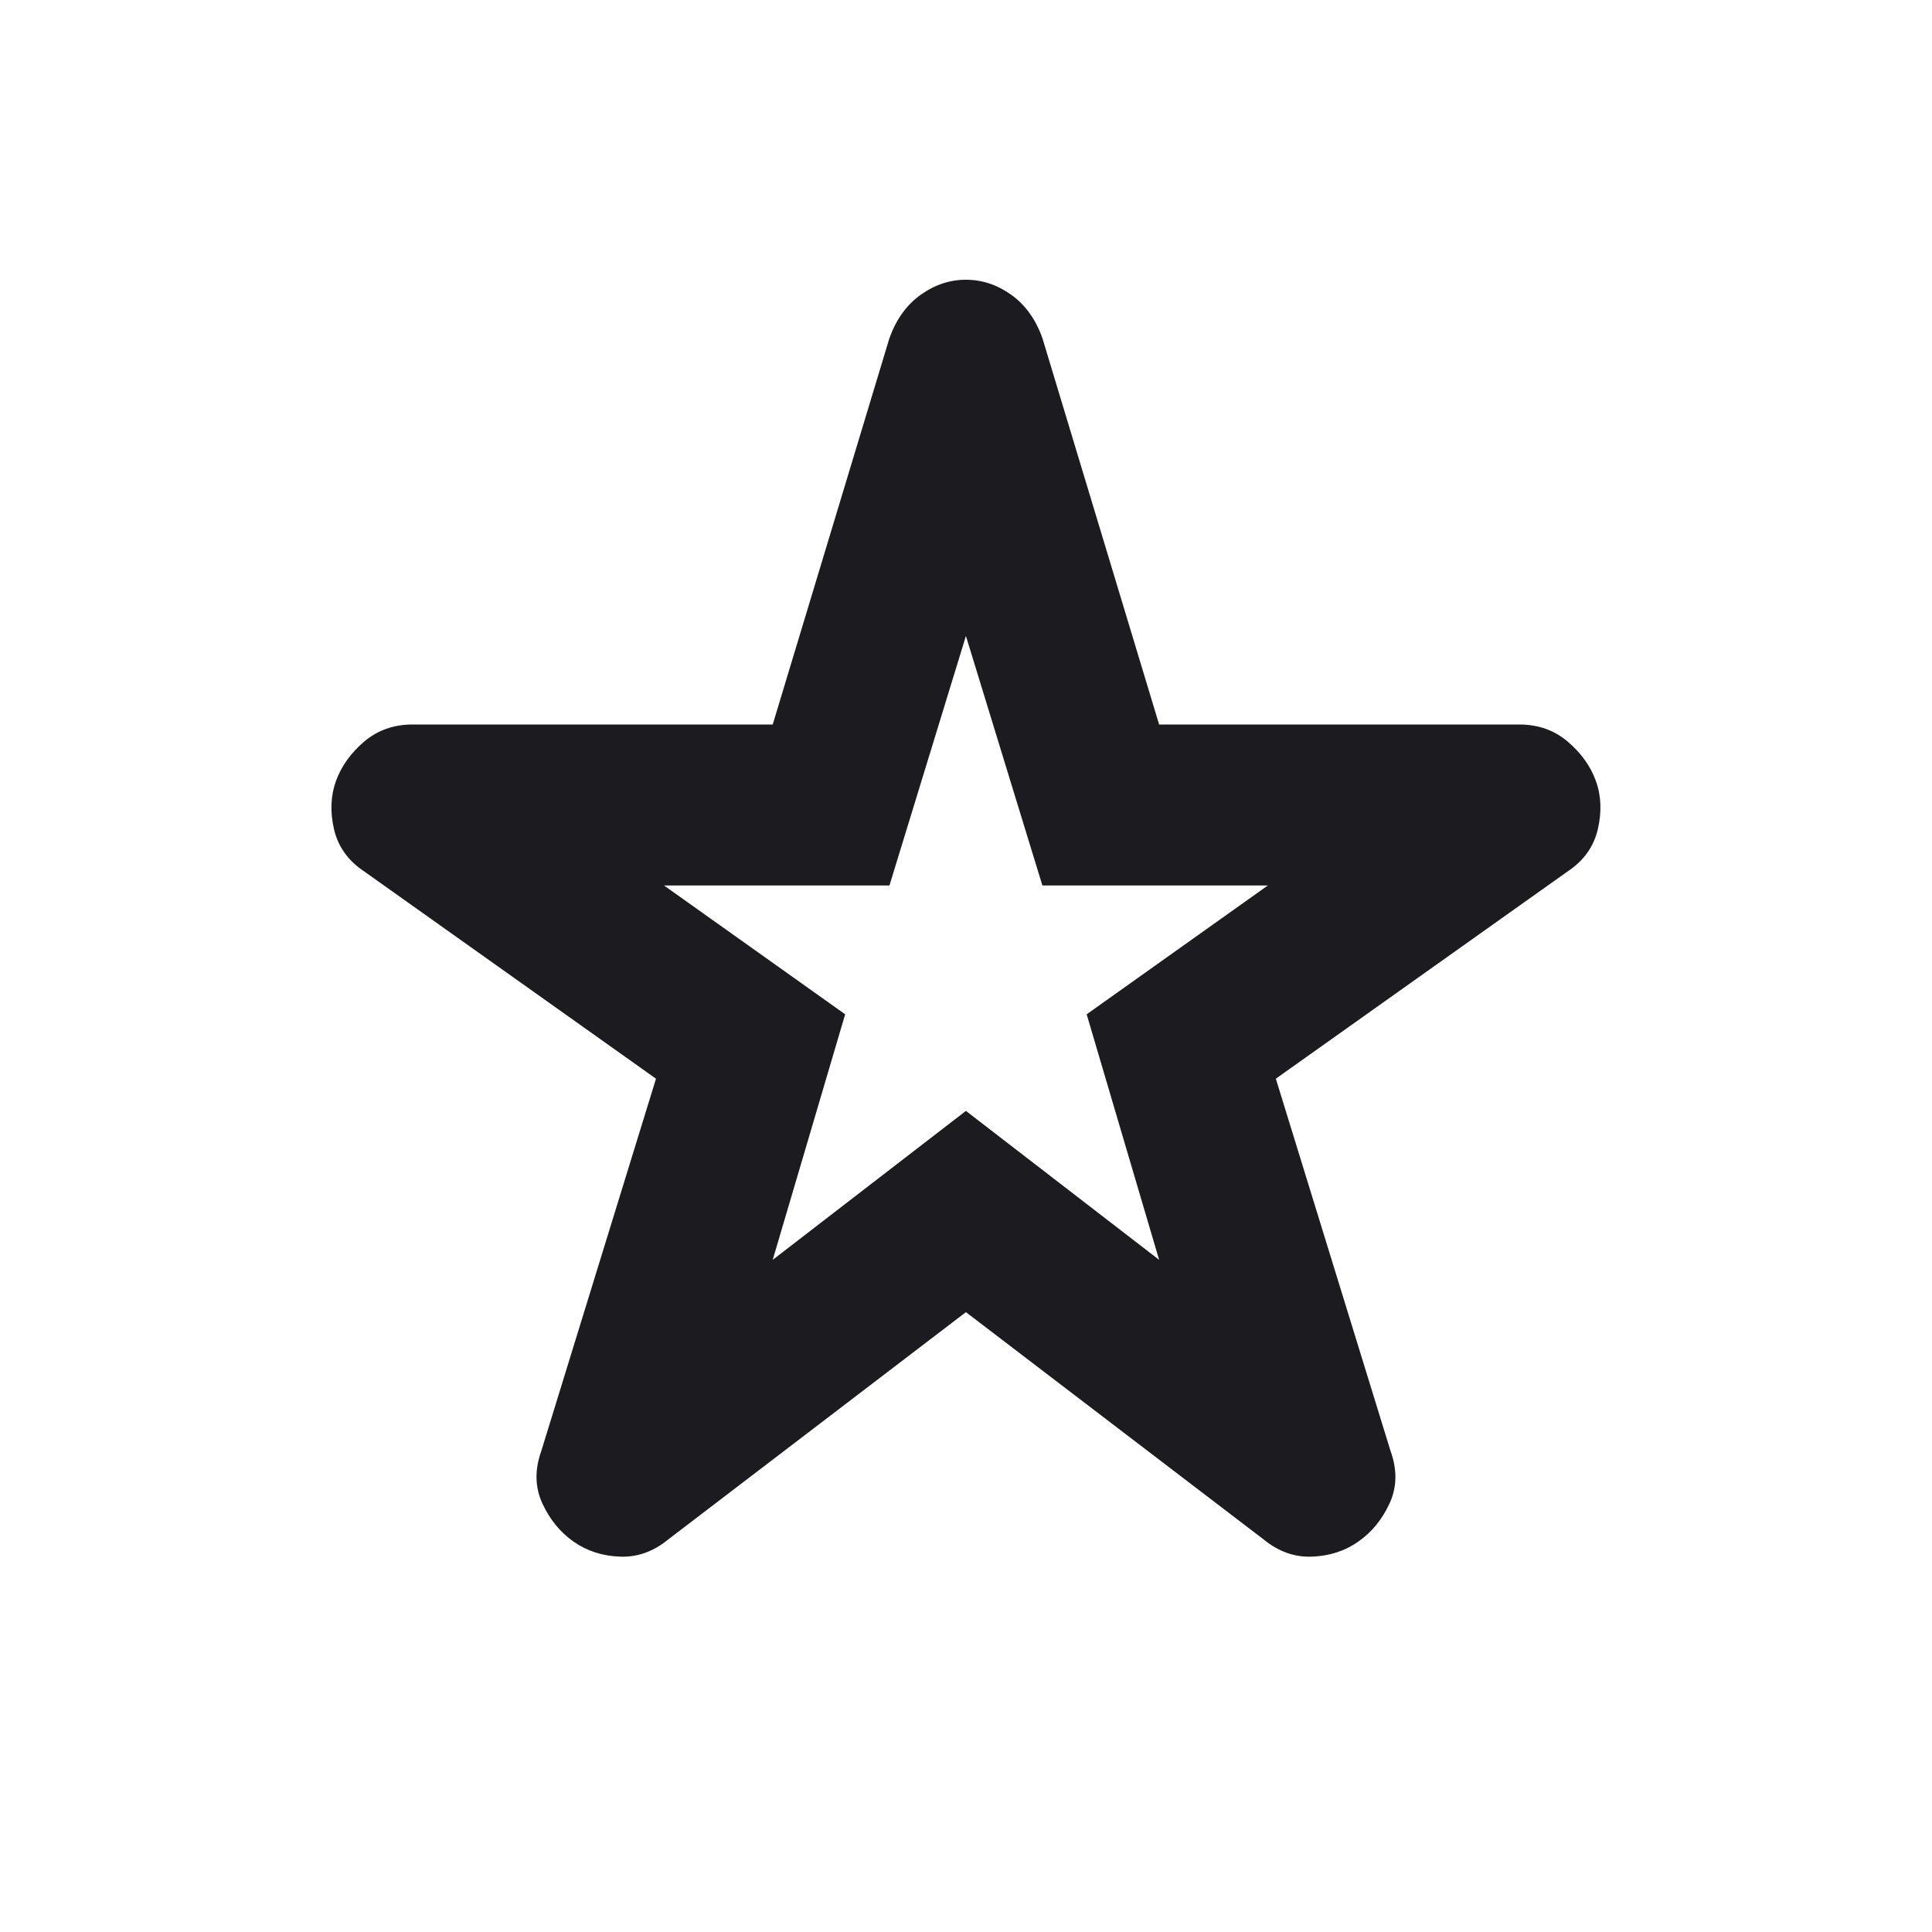 <svg width="24" height="24" viewBox="0 0 24 24" fill="none" xmlns="http://www.w3.org/2000/svg">
<mask id="mask0_15993_29321" style="mask-type:alpha" maskUnits="userSpaceOnUse" x="0" y="0" width="24" height="24">
<rect width="24" height="24" fill="#D9D9D9"/>
</mask>
<g mask="url(#mask0_15993_29321)">
<path d="M9.599 15.65L11.999 13.8L14.399 15.65L13.499 12.6L15.749 11H12.949L11.999 7.9L11.049 11H8.249L10.499 12.6L9.599 15.65ZM11.999 16.3L8.299 19.125C8.116 19.275 7.916 19.346 7.699 19.337C7.483 19.329 7.291 19.267 7.124 19.15C6.958 19.033 6.829 18.875 6.737 18.675C6.645 18.475 6.641 18.258 6.724 18.025L8.149 13.4L4.524 10.825C4.324 10.692 4.199 10.517 4.149 10.3C4.099 10.083 4.108 9.883 4.174 9.7C4.241 9.517 4.358 9.354 4.524 9.212C4.691 9.071 4.891 9 5.124 9H9.599L11.049 4.2C11.133 3.967 11.262 3.787 11.437 3.662C11.612 3.537 11.799 3.475 11.999 3.475C12.199 3.475 12.387 3.537 12.562 3.662C12.737 3.787 12.866 3.967 12.949 4.2L14.399 9H18.874C19.108 9 19.308 9.071 19.474 9.212C19.641 9.354 19.758 9.517 19.824 9.7C19.891 9.883 19.899 10.083 19.849 10.3C19.799 10.517 19.674 10.692 19.474 10.825L15.849 13.4L17.274 18.025C17.358 18.258 17.354 18.475 17.262 18.675C17.17 18.875 17.041 19.033 16.874 19.15C16.708 19.267 16.516 19.329 16.299 19.337C16.083 19.346 15.883 19.275 15.699 19.125L11.999 16.3Z" fill="#1C1B1F"/>
</g>
</svg>
